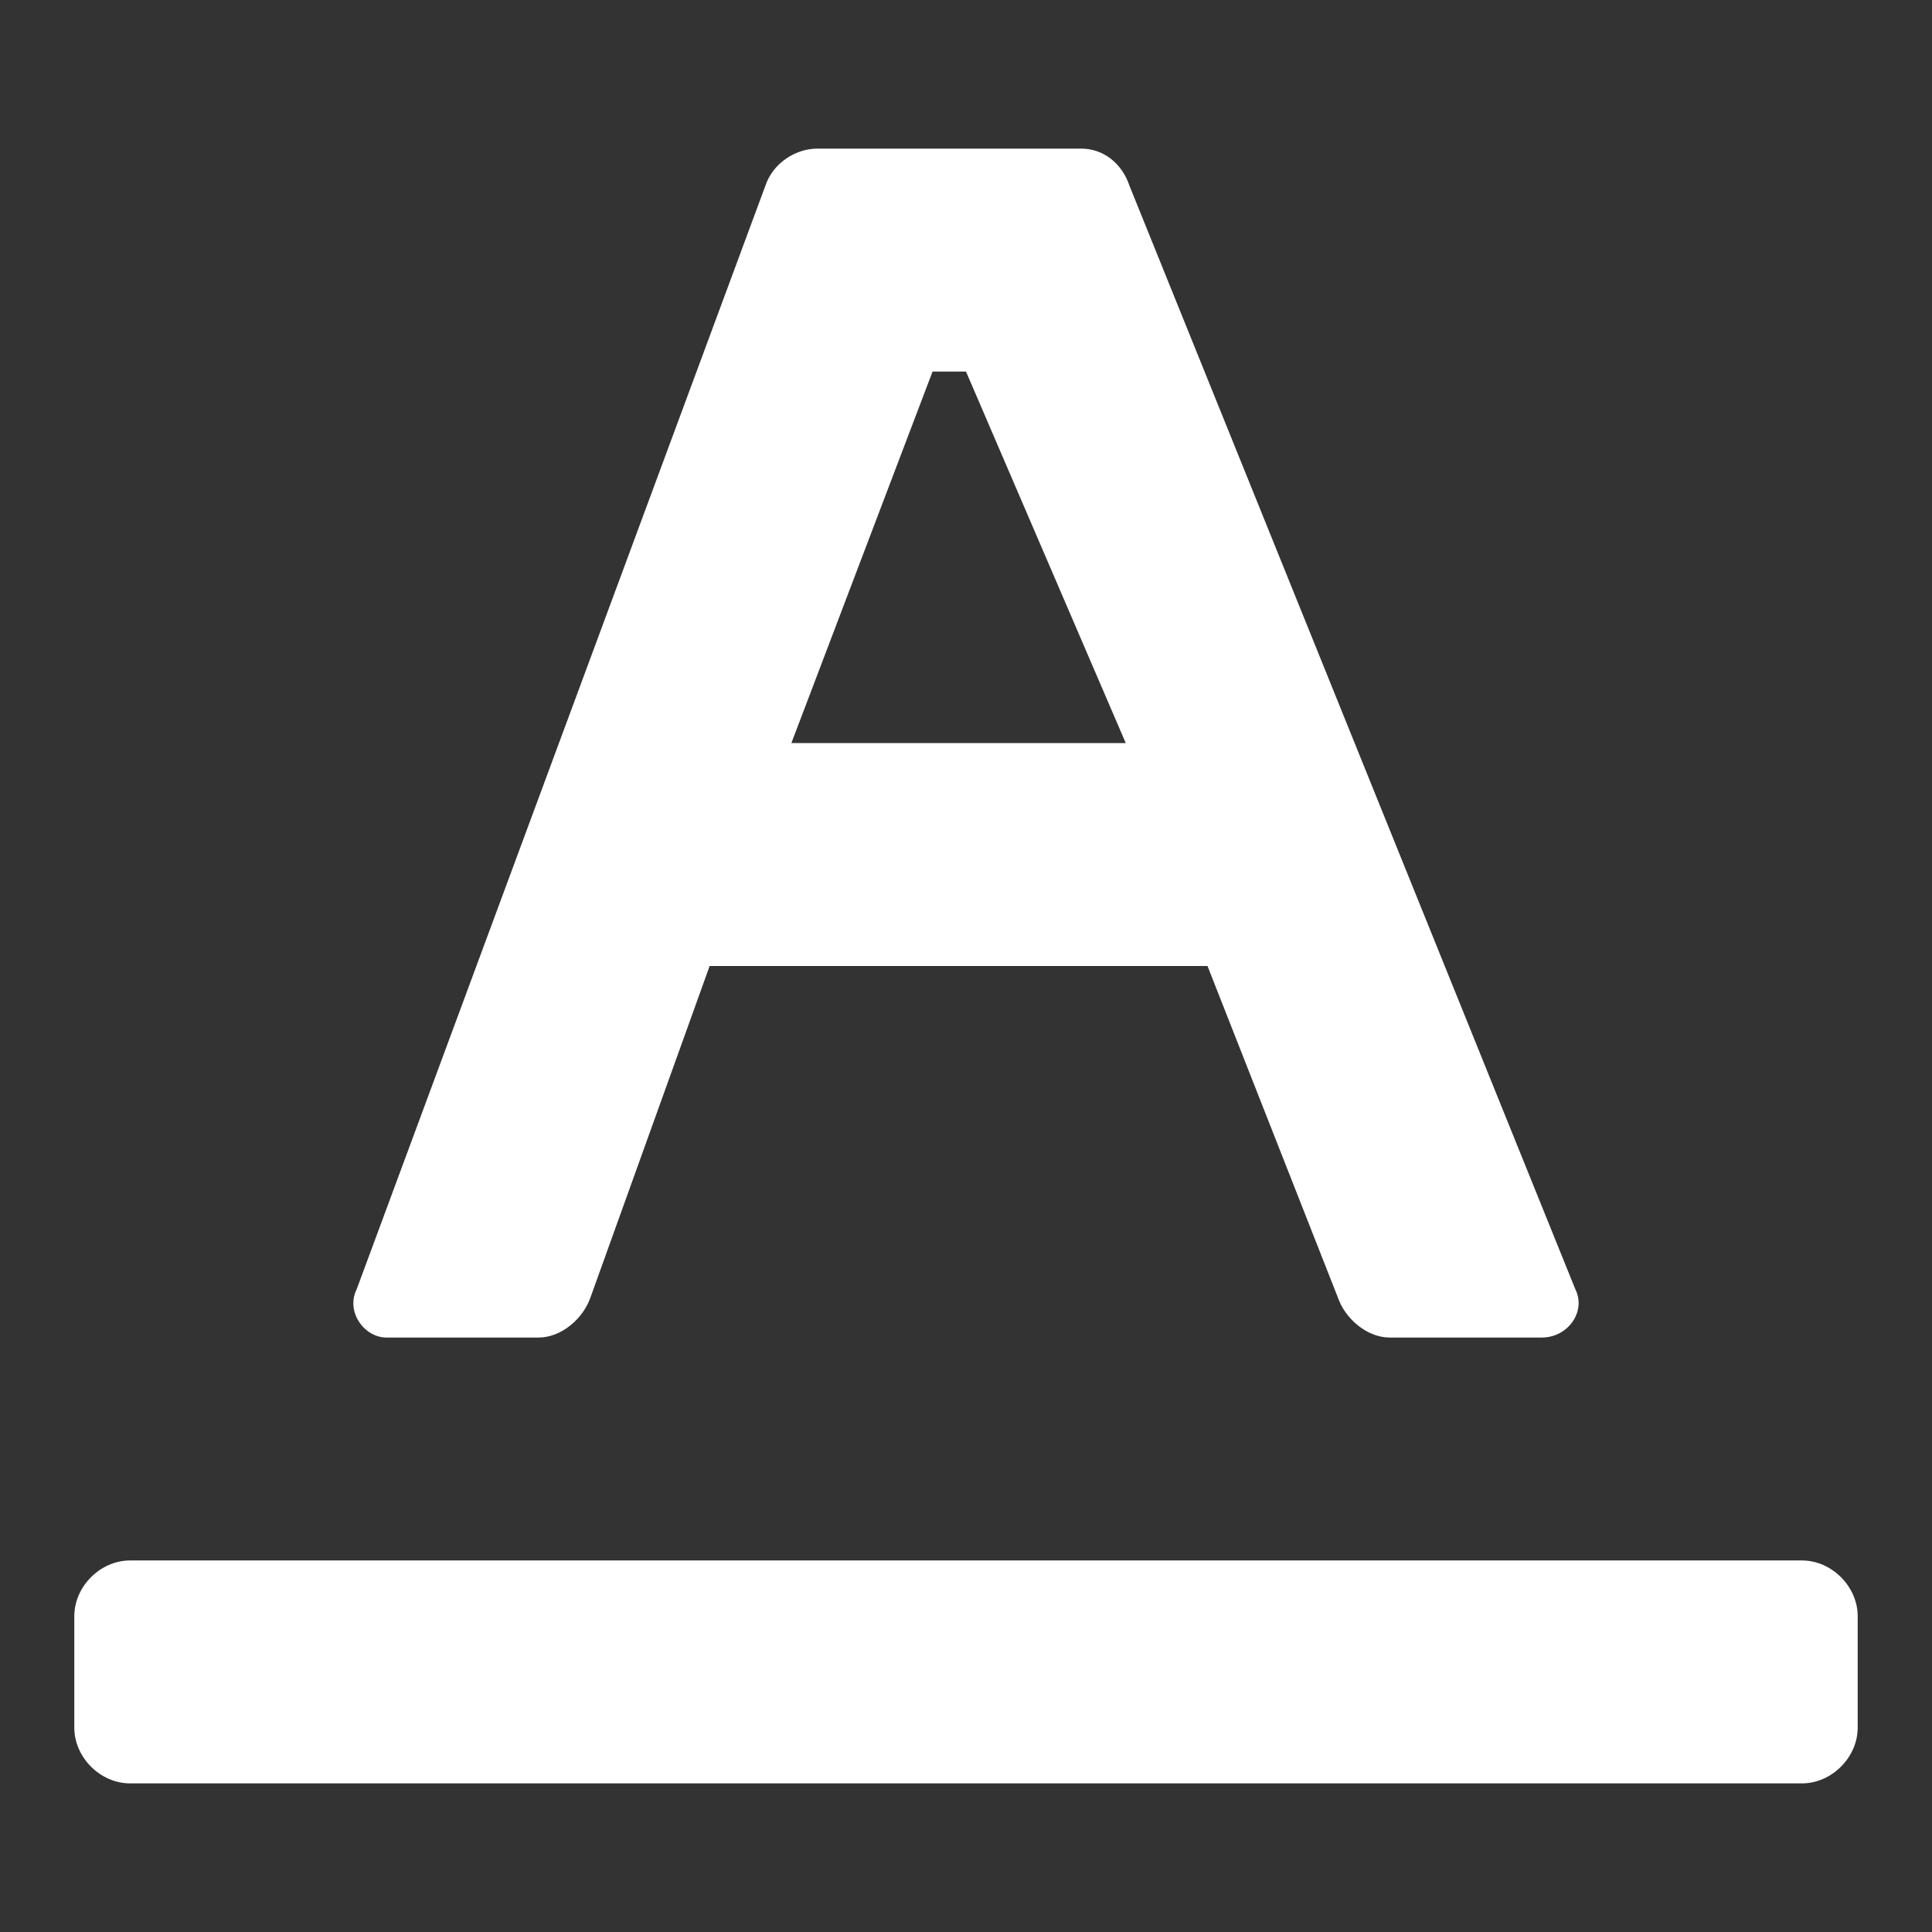<?xml version="1.0"?><svg xmlns="http://www.w3.org/2000/svg" width="52" height="52" viewBox="0 0 52 52"><rect x="0" y="0" width="52" height="52" fill="#333333" stroke="none"/><path fill="#fff" d="m10.4 36h4.1c0.6 0 1.2-0.5 1.4-1.1l3.2-8.9h13.4l3.5 8.9c0.2 0.6 0.8 1.1 1.4 1.1h4.1c0.7 0 1.2-0.7 0.9-1.3l-12-29.7c-0.2-0.6-0.7-1-1.3-1h-7.1c-0.6 0-1.2 0.4-1.4 1l-11 29.7c-0.3 0.6 0.2 1.3 0.8 1.3z m14.7-26h0.9l4.3 10h-9l3.8-10z m23.4 32h-45c-0.8 0-1.5 0.7-1.5 1.5v3c0 0.8 0.7 1.5 1.5 1.5h45c0.8 0 1.5-0.7 1.5-1.5v-3c0-0.8-0.7-1.5-1.5-1.5z"></path></svg>